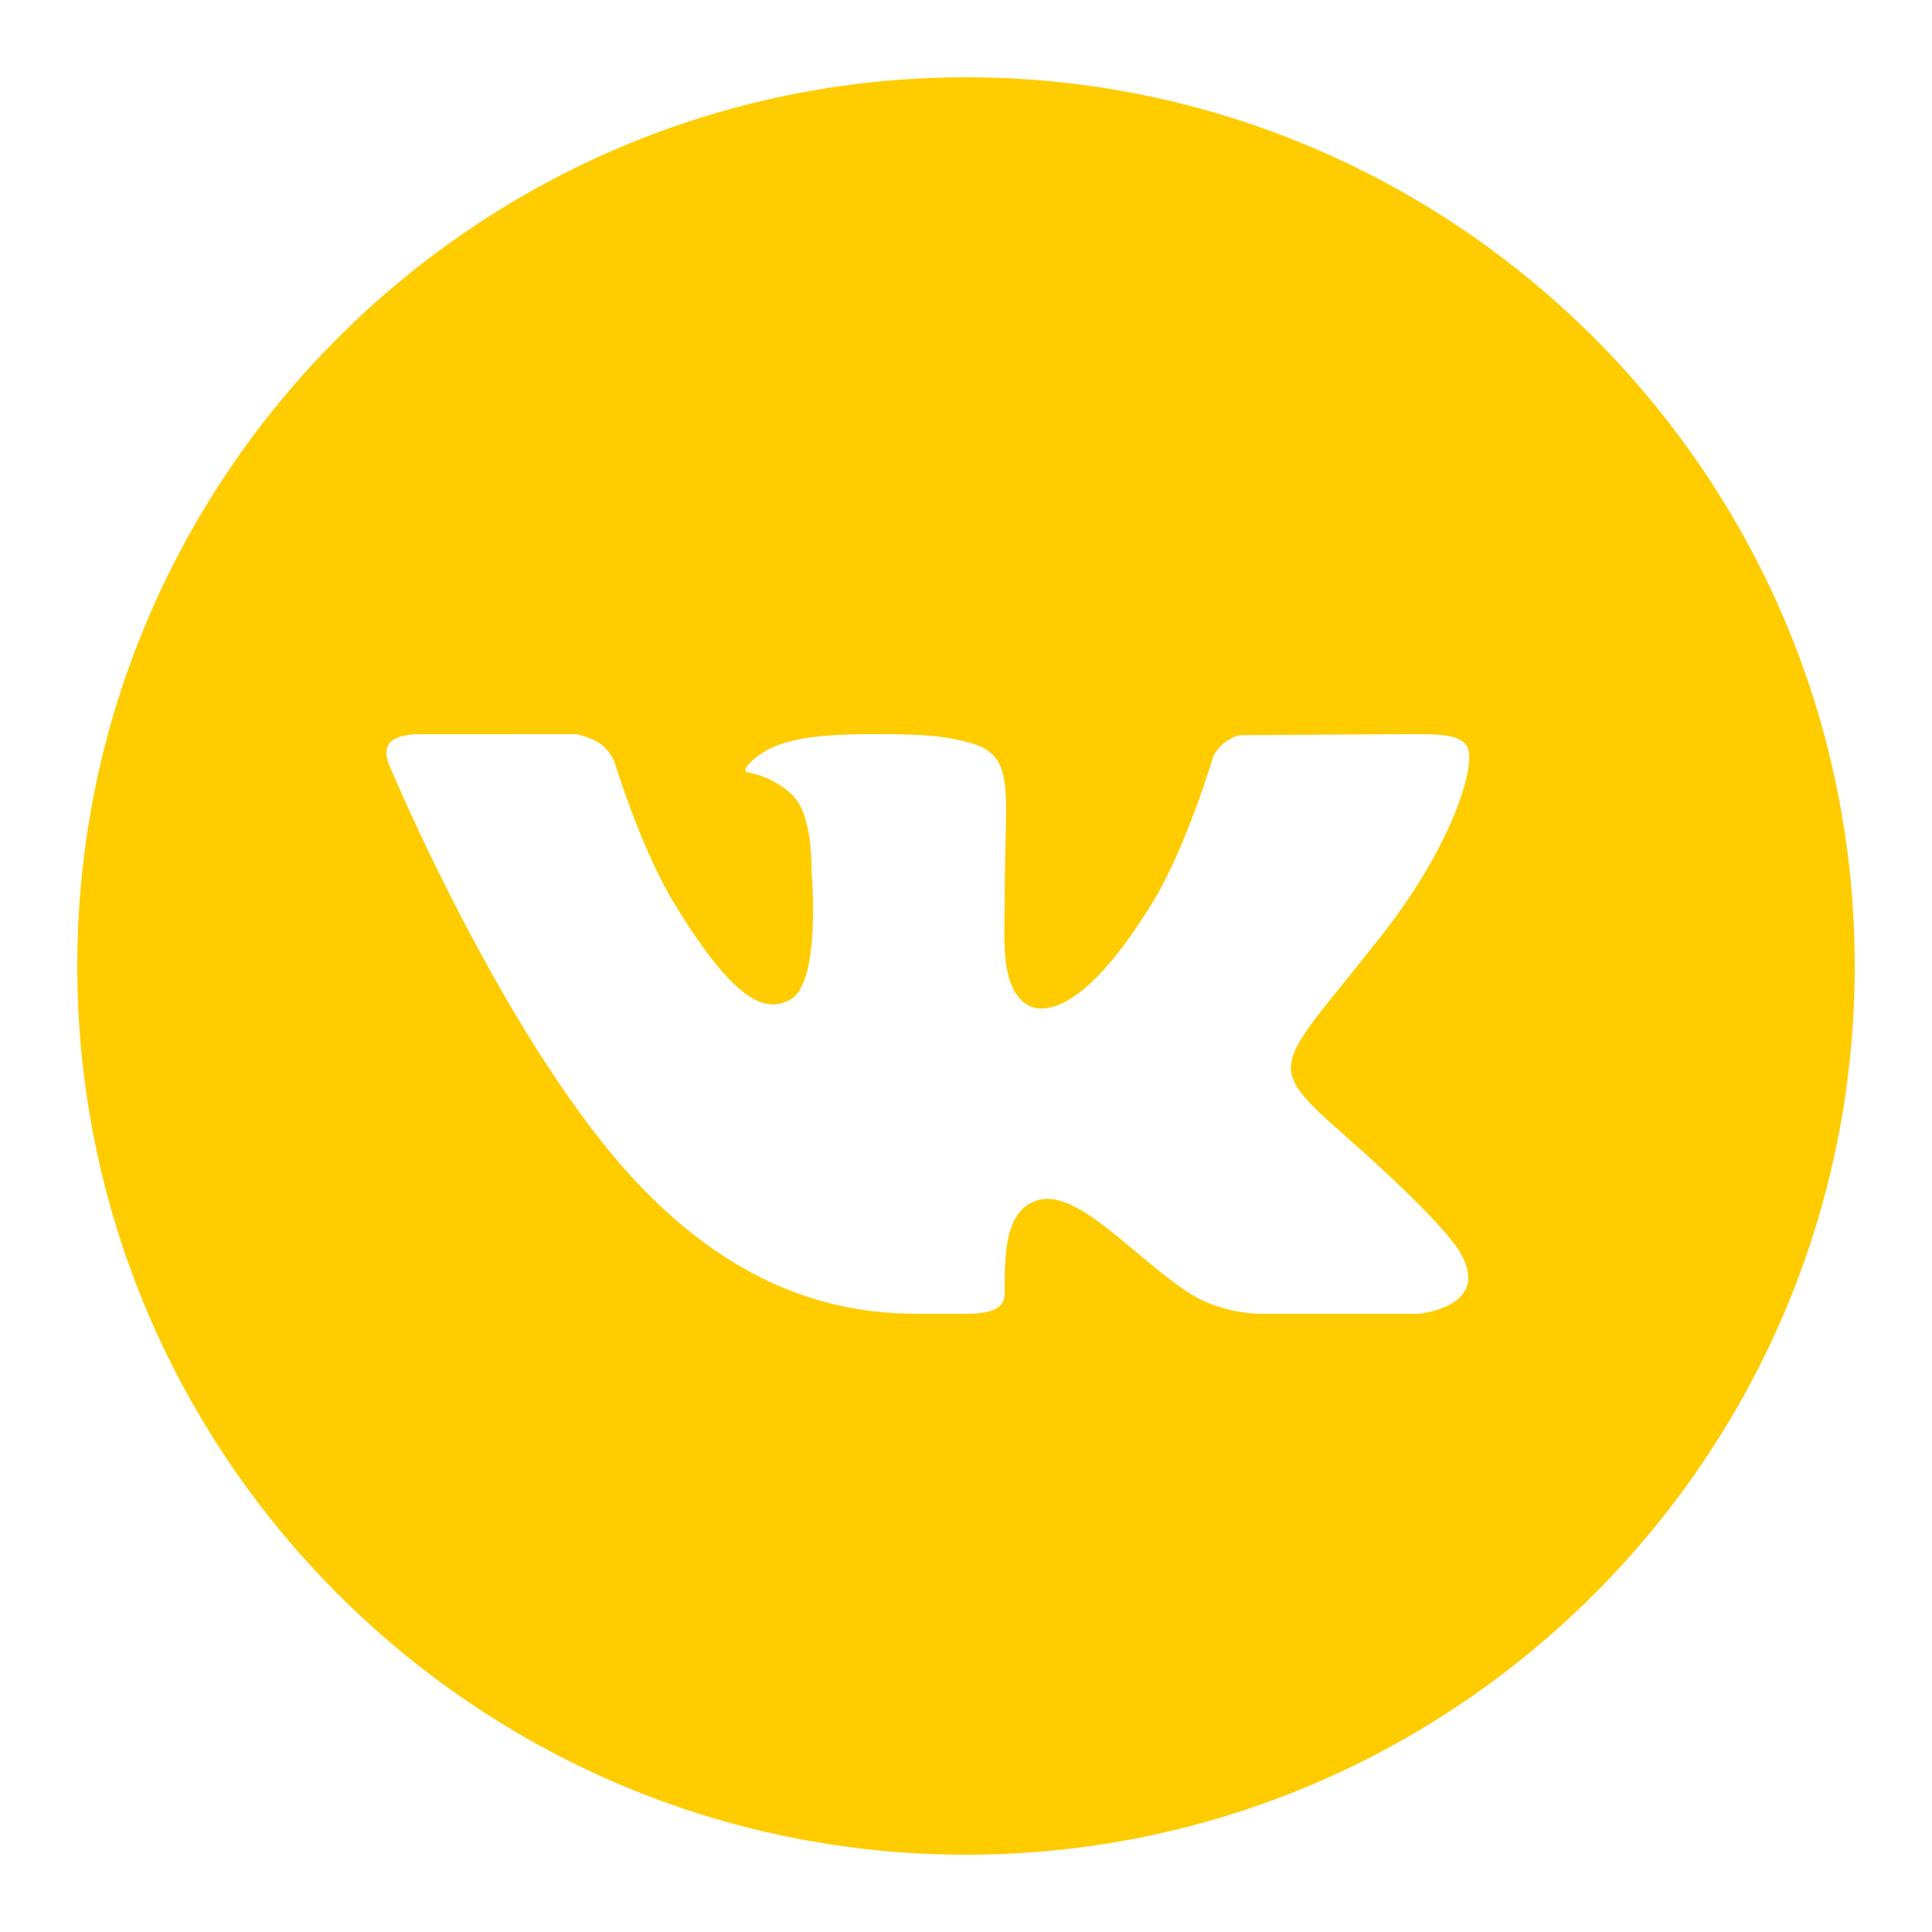 <?xml version="1.0" encoding="UTF-8"?> <svg xmlns="http://www.w3.org/2000/svg" width="25" height="25" viewBox="0 0 25 25" fill="none"> <path d="M12.5 1C6.159 1 1 6.159 1 12.5C1 18.841 6.159 24 12.5 24C18.841 24 24 18.841 24 12.5C24 6.159 18.841 1 12.5 1ZM17.486 14.768C18.605 15.761 18.837 16.115 18.875 16.175C19.339 16.91 18.361 17 18.361 17H16.302C16.302 17 15.8 17.006 15.371 16.721C14.673 16.264 13.941 15.377 13.428 15.531C12.996 15.66 13 16.243 13 16.741C13 16.92 12.847 17 12.5 17C12.153 17 12.009 17 11.856 17C10.727 17 9.503 16.62 8.281 15.344C6.553 13.539 5.038 9.904 5.038 9.904C5.038 9.904 4.949 9.721 5.046 9.61C5.157 9.485 5.457 9.501 5.457 9.501L7.455 9.5C7.455 9.5 7.643 9.536 7.777 9.63C7.889 9.709 7.951 9.857 7.951 9.857C7.951 9.857 8.287 10.966 8.714 11.672C9.549 13.051 9.938 13.086 10.221 12.938C10.635 12.723 10.5 11.257 10.5 11.257C10.5 11.257 10.518 10.627 10.303 10.347C10.136 10.13 9.818 10.014 9.678 9.996C9.566 9.982 9.754 9.784 9.993 9.672C10.313 9.53 10.749 9.493 11.5 9.5C12.085 9.505 12.253 9.54 12.481 9.593C13.171 9.752 13 10.171 13 11.645C13 12.117 12.935 12.78 13.291 13C13.444 13.095 13.97 13.211 14.906 11.691C15.351 10.97 15.704 9.774 15.704 9.774C15.704 9.774 15.777 9.643 15.891 9.578C16.007 9.511 16.003 9.512 16.163 9.512C16.322 9.512 17.916 9.5 18.266 9.5C18.616 9.5 18.944 9.496 19 9.701C19.081 9.995 18.742 11.005 17.883 12.1C16.471 13.896 16.315 13.729 17.486 14.768Z" fill="#FFCC00"></path> </svg> 